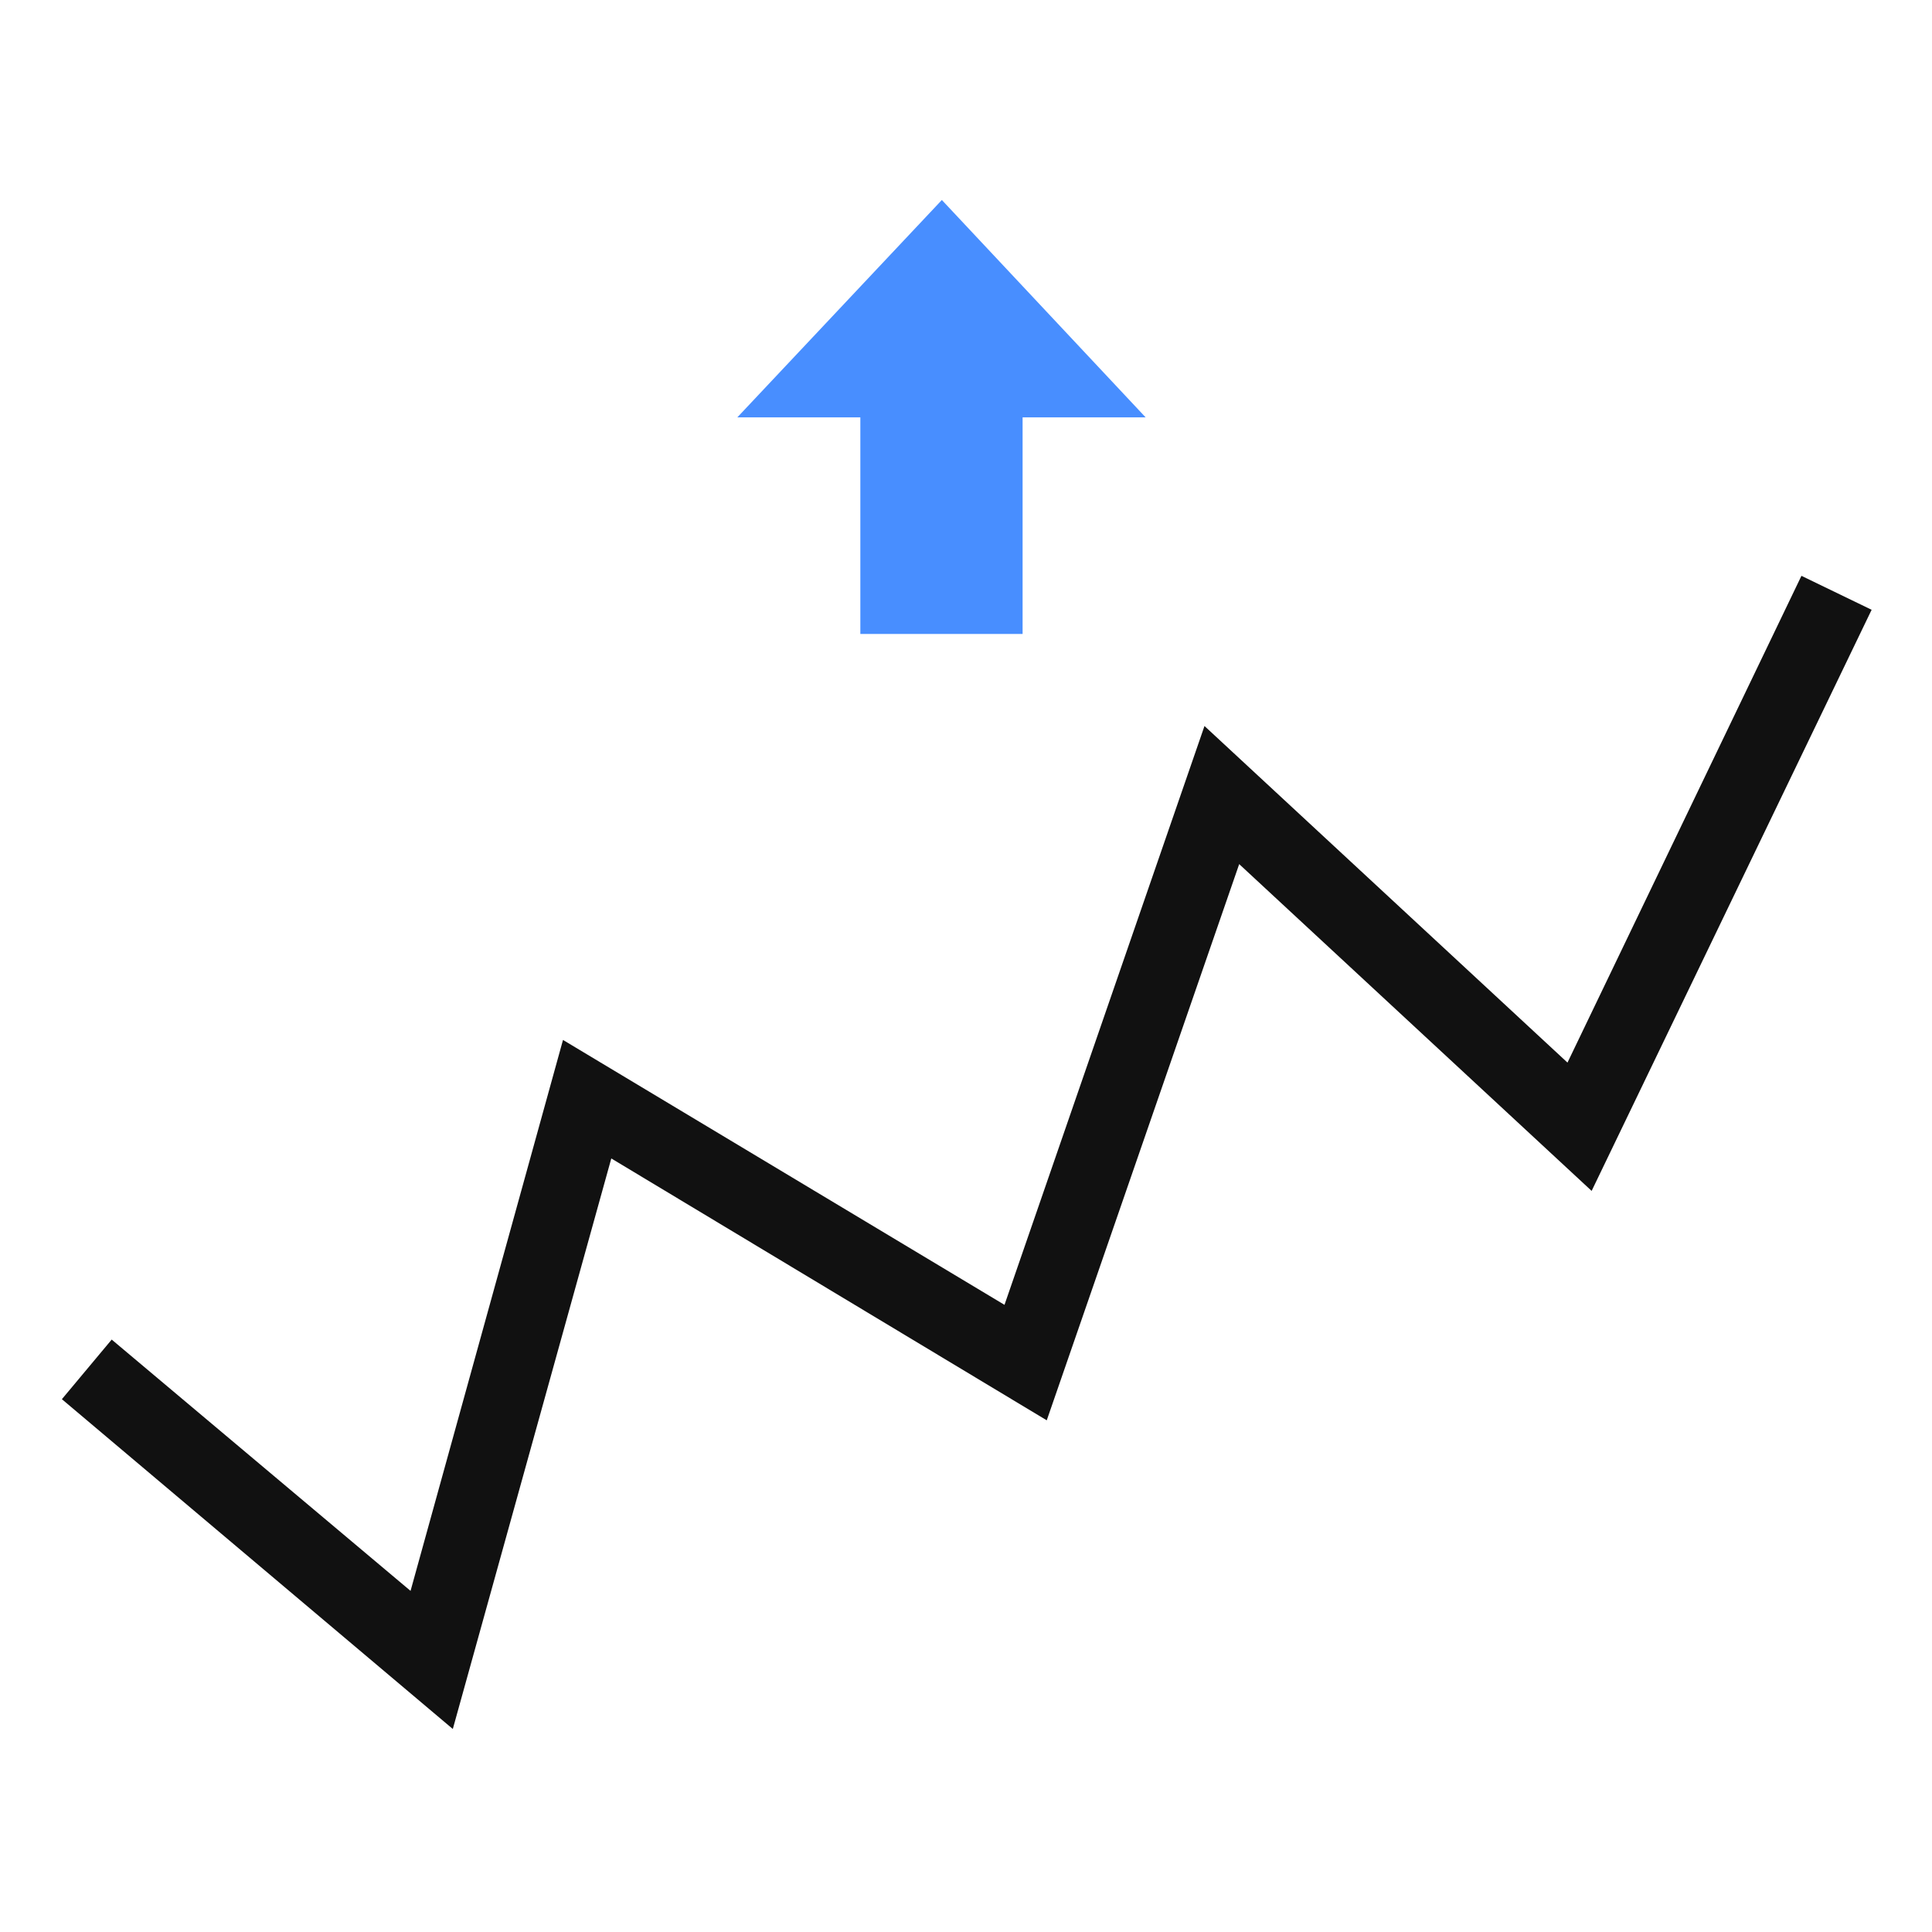 <?xml version="1.0" encoding="utf-8"?>
<!-- Generator: Adobe Illustrator 23.0.1, SVG Export Plug-In . SVG Version: 6.00 Build 0)  -->
<svg version="1.1" id="图层_1" xmlns="http://www.w3.org/2000/svg" xmlns:xlink="http://www.w3.org/1999/xlink" x="0px" y="0px"
	 viewBox="0 0 256 256" style="enable-background:new 0 0 256 256;" xml:space="preserve">
<style type="text/css">
	.st0{fill:none;stroke:#515151;stroke-width:1.6;stroke-miterlimit:10;}
	.st1{fill:#111111;}
	.st2{fill:#488EFF;}
</style>
<g>
	<path class="st0" d="M212.6,232.6"/>
</g>
<g>
	<path class="st0" d="M179.7,234.1"/>
</g>
<g>
	<path class="st0" d="M212.3,232"/>
</g>
<g>
	<path class="st0" d="M179.7,233.6"/>
</g>
<g>
	<path class="st0" d="M-67.3,231.1"/>
</g>
<g>
	<polygon class="st1" points="60,229.1 8.2,185.4 14.8,177.5 54.4,210.8 74.6,137.8 133.1,172.9 159.6,96.2 207.7,140.8 238.7,76.3 
		248,80.8 210.9,157.8 164.2,114.5 138.7,188.2 81,153.5 	"/>
</g>
<g>
	<polygon class="st2" points="124.8,26.5 97.7,55.3 114,55.3 114,84 135.5,84 135.5,55.3 151.8,55.3 	"/>
</g>
</svg>
